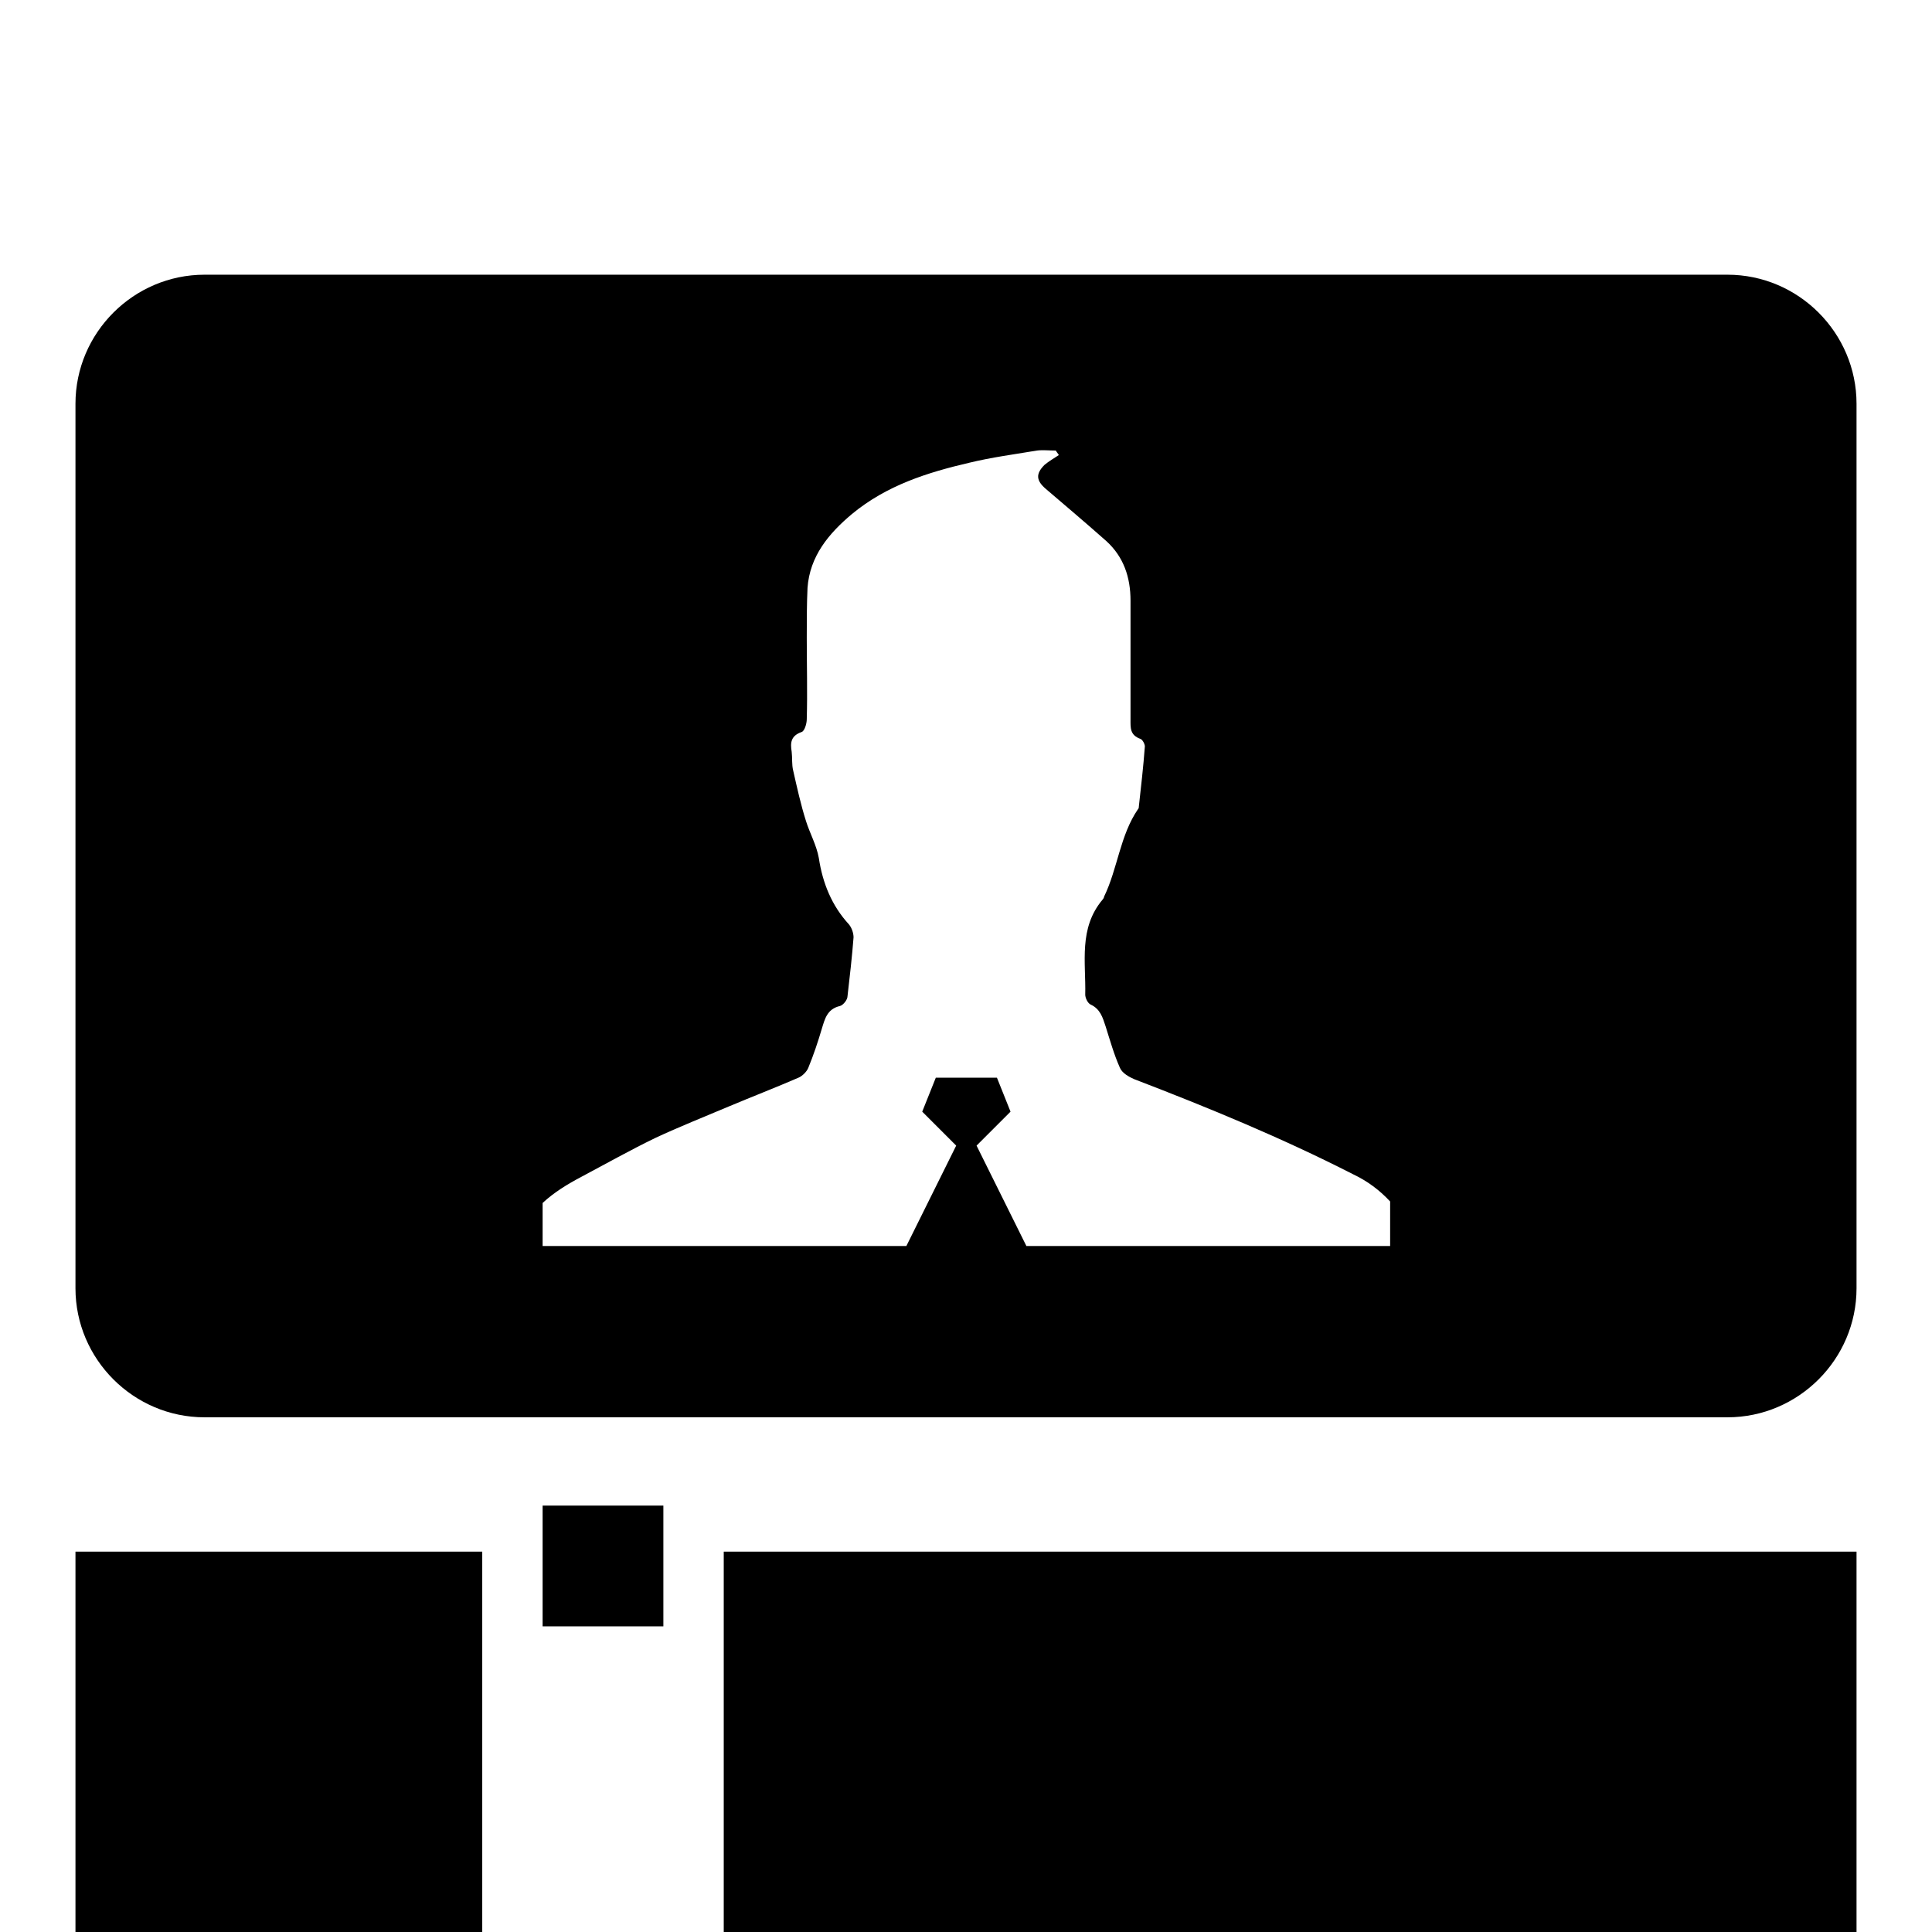 <?xml version="1.0" encoding="utf-8"?>
<!-- Svg Vector Icons : http://www.onlinewebfonts.com/icon -->
<!DOCTYPE svg PUBLIC "-//W3C//DTD SVG 1.1//EN" "http://www.w3.org/Graphics/SVG/1.1/DTD/svg11.dtd">
<svg version="1.1" xmlns="http://www.w3.org/2000/svg" xmlns:xlink="http://www.w3.org/1999/xlink" x="0px" y="0px" viewBox="0 0 256 256" enable-background="new 0 0 256 256" xml:space="preserve">
<g><g><g><g><path fill="#000000" d="M10 205.6h53.9v53.9h-53.9z"/><path fill="#000000" d="M228.9,36.4H27.1c-9.4,0-17.1,7.7-17.1,17.1v117.2c0,9.4,7.7,17.1,17.1,17.1h201.8c9.4,0,17.1-7.7,17.1-17.1V53.5C246,44.1,238.3,36.4,228.9,36.4z M184.2,165.1c-16.1,0-32.1,0-48.2,0l-6.6-13.3l4.5-4.5l-1.8-4.5H124l-1.8,4.5l4.5,4.5l-6.6,13.3c-16.1,0-32.1,0-48.2,0v-5.7c1.5-1.4,3.3-2.5,5.2-3.5c3.2-1.7,6.4-3.5,9.7-5.1c3.2-1.5,6.5-2.8,9.8-4.2c3.1-1.3,6.2-2.5,9.2-3.8c0.5-0.2,1.1-0.8,1.3-1.3c0.7-1.7,1.3-3.5,1.8-5.2c0.4-1.3,0.7-2.6,2.4-3c0.4-0.1,1-0.8,1-1.3c0.3-2.6,0.6-5.2,0.8-7.8c0-0.5-0.2-1.2-0.6-1.7c-2.3-2.5-3.5-5.5-4-8.8c-0.3-1.7-1.2-3.3-1.7-4.9c-0.7-2.2-1.2-4.5-1.7-6.7c-0.2-0.8-0.1-1.7-0.2-2.5c-0.2-1.2-0.1-2.1,1.3-2.6c0.4-0.1,0.7-1.1,0.7-1.7c0.1-3.6,0-7.2,0-10.8c0-2.2,0-4.4,0.1-6.6c0.3-4.2,2.8-7.2,5.9-9.8c4.6-3.8,10-5.5,15.6-6.8c2.9-0.7,5.9-1.1,8.9-1.6c0.8-0.1,1.6,0,2.5,0c0.1,0.2,0.3,0.4,0.4,0.6c-0.6,0.4-1.3,0.8-1.9,1.3c-1.2,1.2-1.1,2.1,0.2,3.2c2.7,2.3,5.4,4.6,8,6.9c2.3,2.1,3.2,4.8,3.2,7.9c0,5.3,0,10.5,0,15.7c0,1.1-0.1,2.1,1.3,2.6c0.3,0.1,0.6,0.7,0.6,1c-0.2,2.7-0.5,5.3-0.8,8c0,0.1,0,0.2-0.1,0.3c-2.4,3.5-2.7,7.9-4.5,11.6c0,0.1-0.1,0.3-0.2,0.4c-3.2,3.8-2.2,8.3-2.3,12.6c0,0.4,0.3,1.1,0.7,1.3c1.3,0.6,1.6,1.7,2,2.9c0.6,1.9,1.1,3.7,1.9,5.5c0.3,0.7,1.2,1.2,1.9,1.5c9.9,3.8,19.6,7.8,29,12.6c1.9,0.9,3.5,2.1,4.9,3.6L184.2,165.1L184.2,165.1z"/><path fill="#000000" d="M95.9 205.6h150.1v150.1h-150.1z"/><path fill="#000000" d="M71.9 199.5h16v16h-16z"/></g></g><g></g><g></g><g></g><g></g><g></g><g></g><g></g><g></g><g></g><g></g><g></g><g></g><g></g><g></g><g></g></g></g>
</svg>